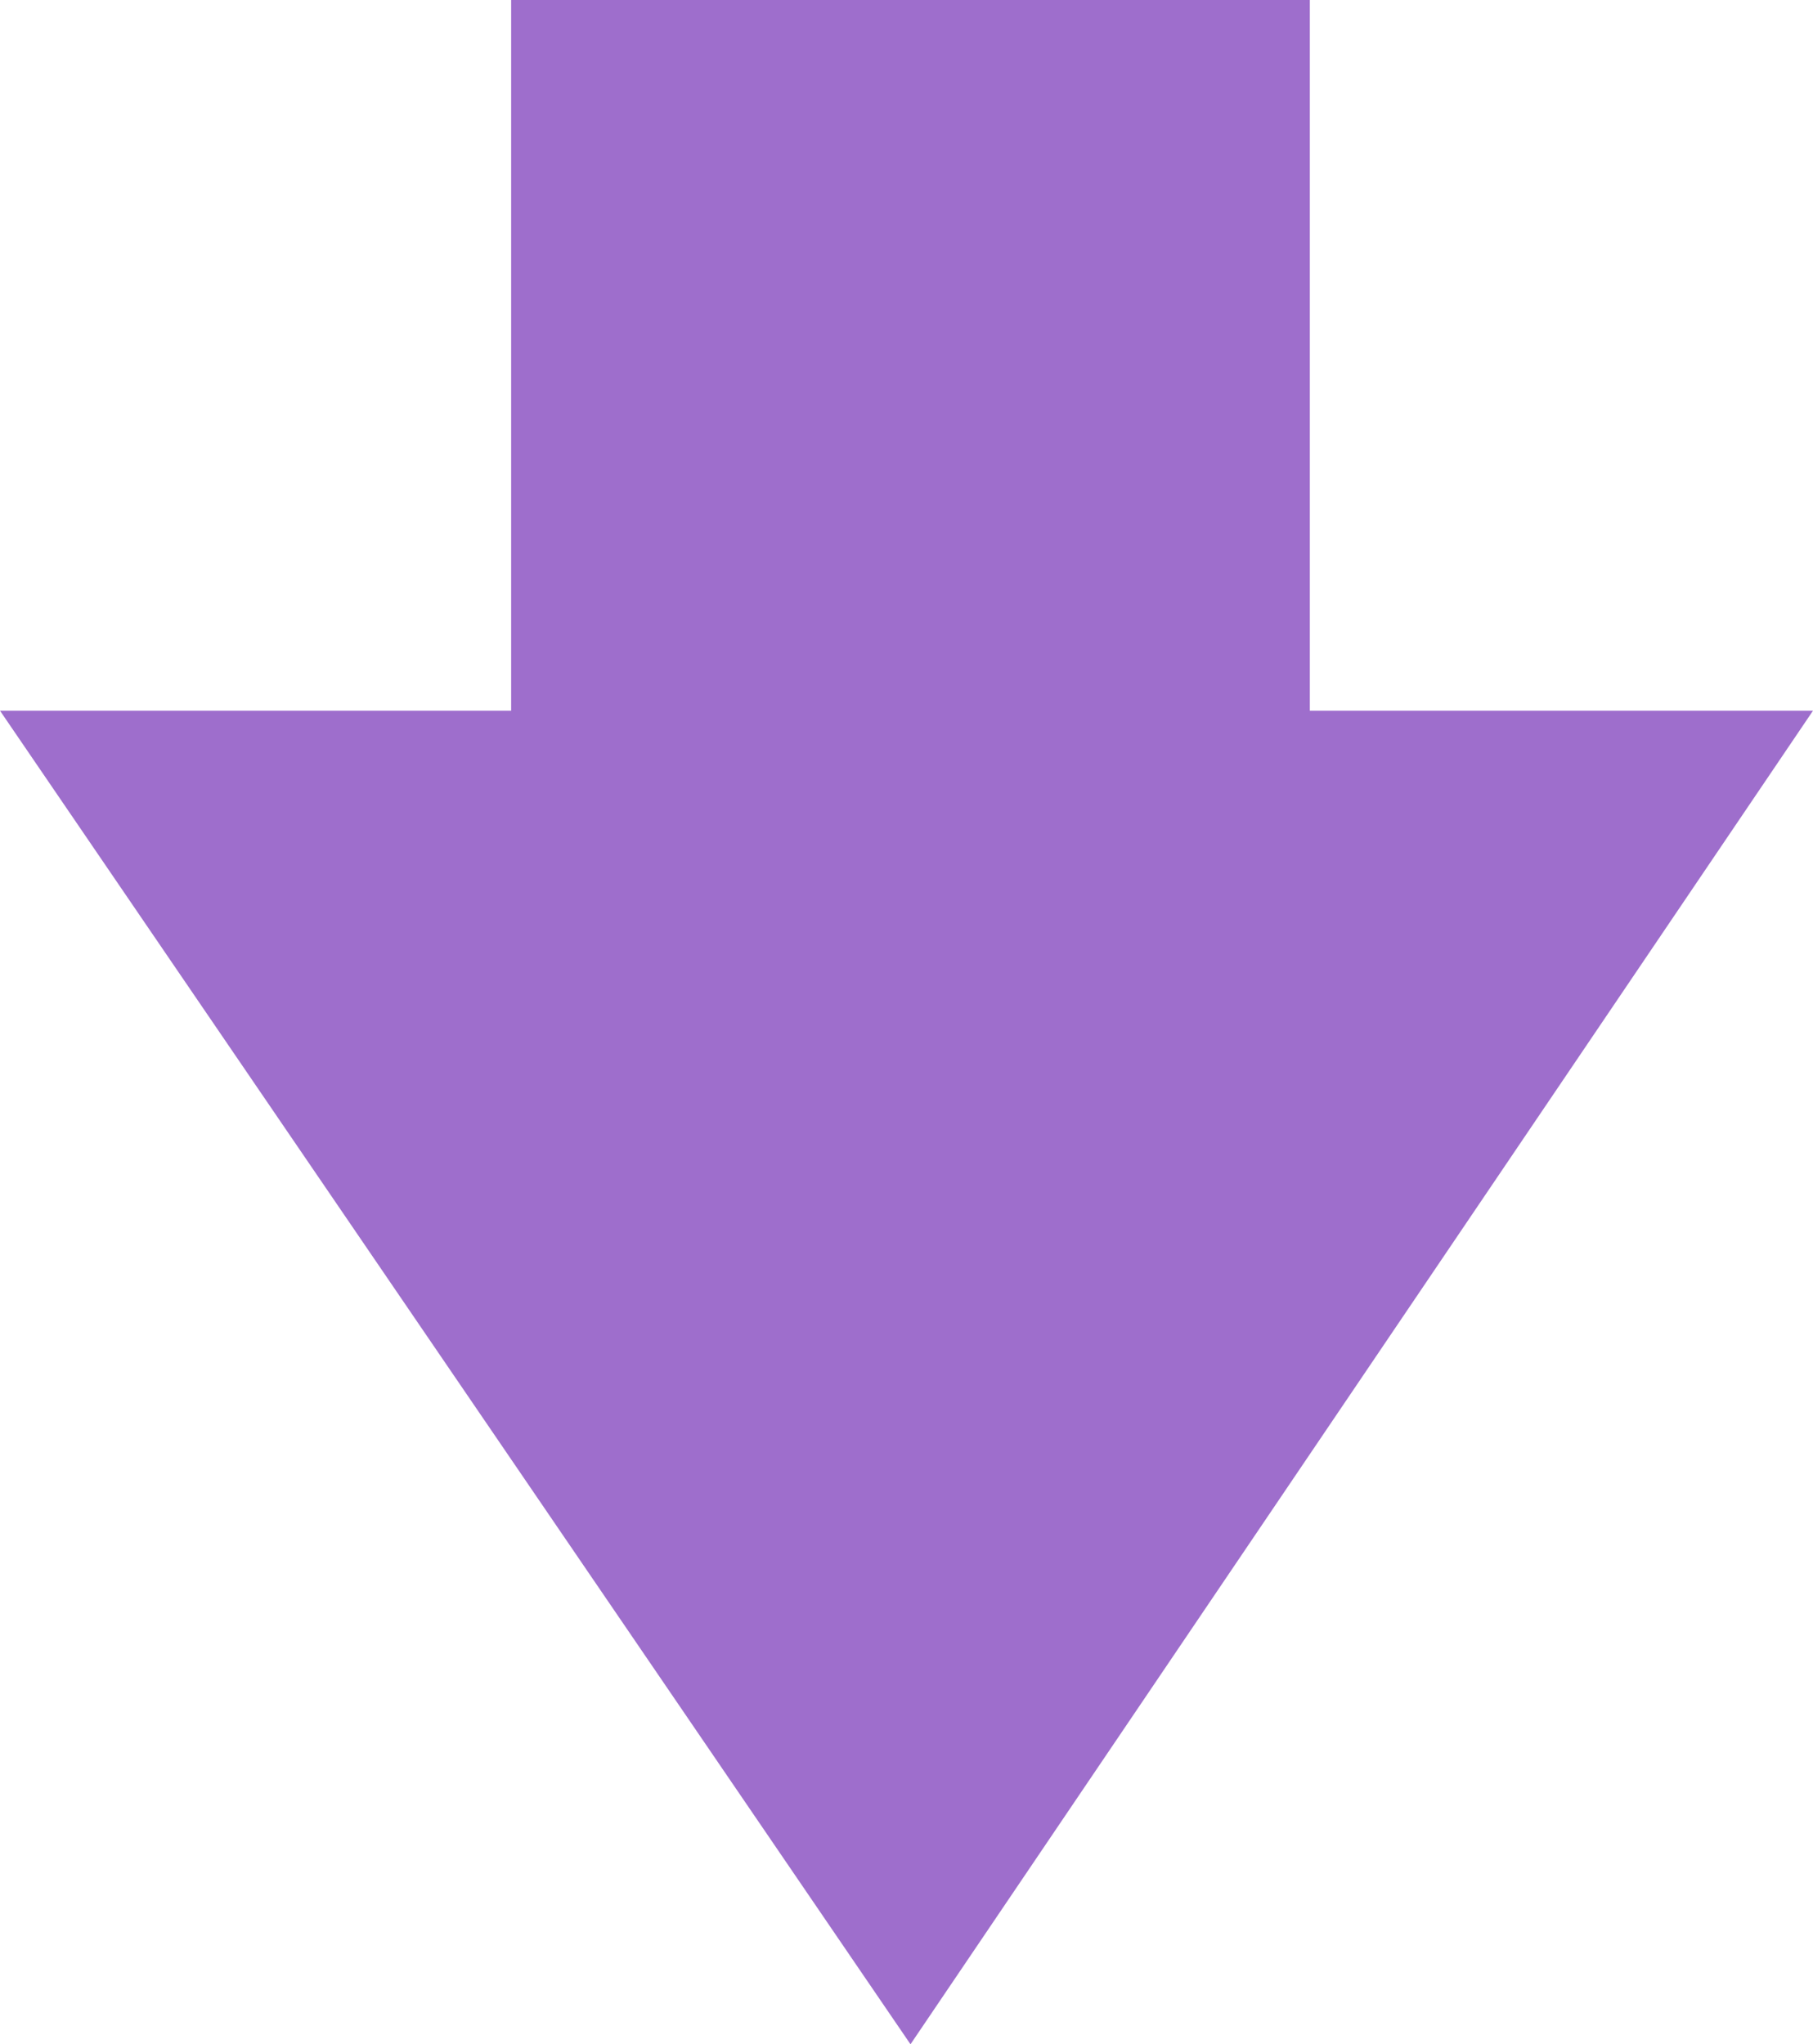 <?xml version="1.0" encoding="utf-8"?>
<!-- Generator: Adobe Illustrator 27.8.0, SVG Export Plug-In . SVG Version: 6.00 Build 0)  -->
<svg version="1.1" id="Layer_1" xmlns="http://www.w3.org/2000/svg" xmlns:xlink="http://www.w3.org/1999/xlink" x="0px" y="0px"
	 viewBox="0 0 22.7 25.6" style="enable-background:new 0 0 22.7 25.6;" xml:space="preserve">
<style type="text/css">
	.st0{fill:#9E6ECC;}
</style>
<polygon class="st0" points="6.4,0 6.4,8.9 0,8.9 11.4,25.6 22.7,8.9 16.4,8.9 16.4,0 "/>
</svg>
